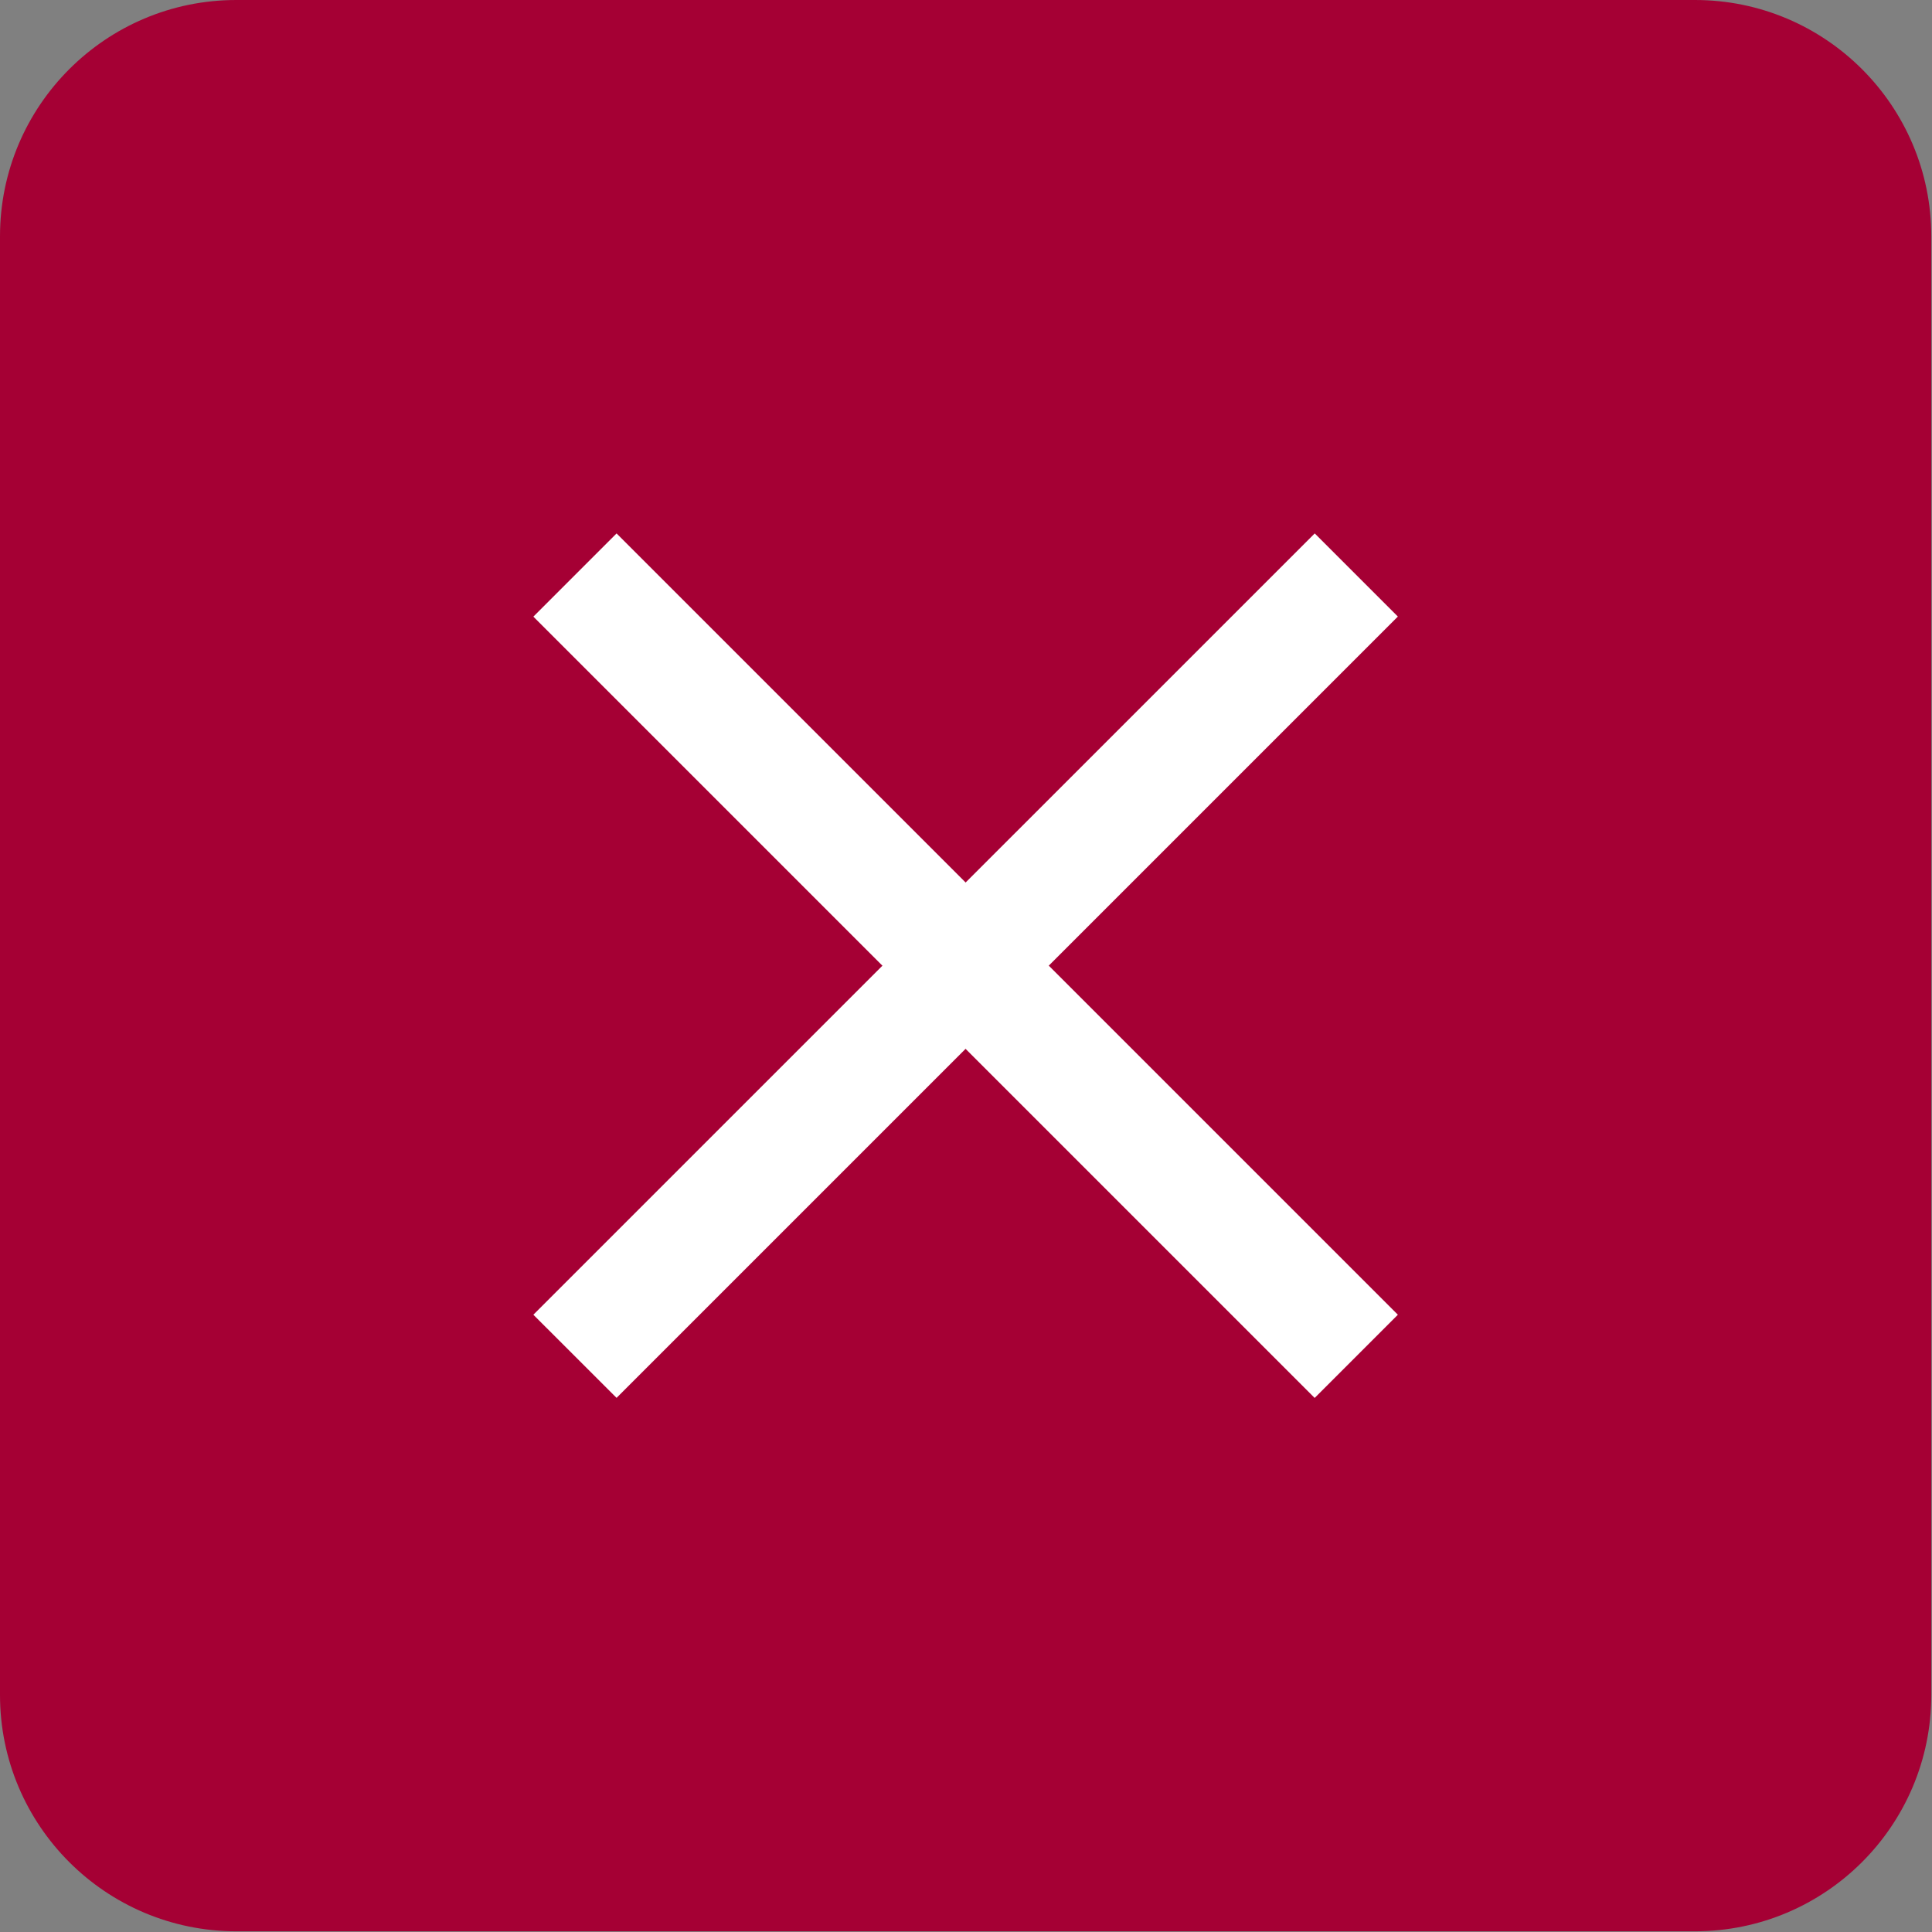 <?xml version="1.0" encoding="UTF-8"?> <svg xmlns="http://www.w3.org/2000/svg" viewBox="0 0 30.00 30.00" data-guides="{&quot;vertical&quot;:[],&quot;horizontal&quot;:[]}"><rect x="0" y="0" width="30.00" height="30.00" fill="#808080" stroke="none"/><defs></defs><path clip-rule="evenodd" fill-rule="evenodd" fill="#a50034" text-rendering="geometricprecision" class="fil0" width="20.52" height="20.52" rx="3.67" ry="3.67" id="tSvg173af203d" title="Rectangle 1" fill-opacity="1" stroke="none" stroke-opacity="1" d="M0 3.67C0 1.643 1.643 0 3.67 0H26.319C28.346 0 29.989 1.643 29.989 3.67V26.319C29.989 28.346 28.346 29.989 26.319 29.989H3.67C1.643 29.989 0 28.346 0 26.319Z" style="transform-origin: 14.995px 14.995px;"></path><path clip-rule="evenodd" fill-rule="evenodd" fill="rgb(255, 255, 255)" text-rendering="geometricprecision" class="fil1" width="11.74" height="1.25" id="tSvg36a9783da3" title="Rectangle 2" fill-opacity="1" stroke="none" stroke-opacity="1" d="M8.282 20.415L20.415 8.283L21.706 9.574L9.574 21.706Z" style="transform-origin: 14.995px 14.995px;"></path><path clip-rule="evenodd" fill-rule="evenodd" fill="rgb(255, 255, 255)" text-rendering="geometricprecision" class="fil1" width="11.74" height="1.25" id="tSvgdcffc6c8f7" title="Rectangle 3" fill-opacity="1" stroke="none" stroke-opacity="1" d="M20.414 21.707L8.282 9.575L9.574 8.283L21.706 20.415Z" style="transform-origin: 14.995px 14.995px;"></path></svg> 